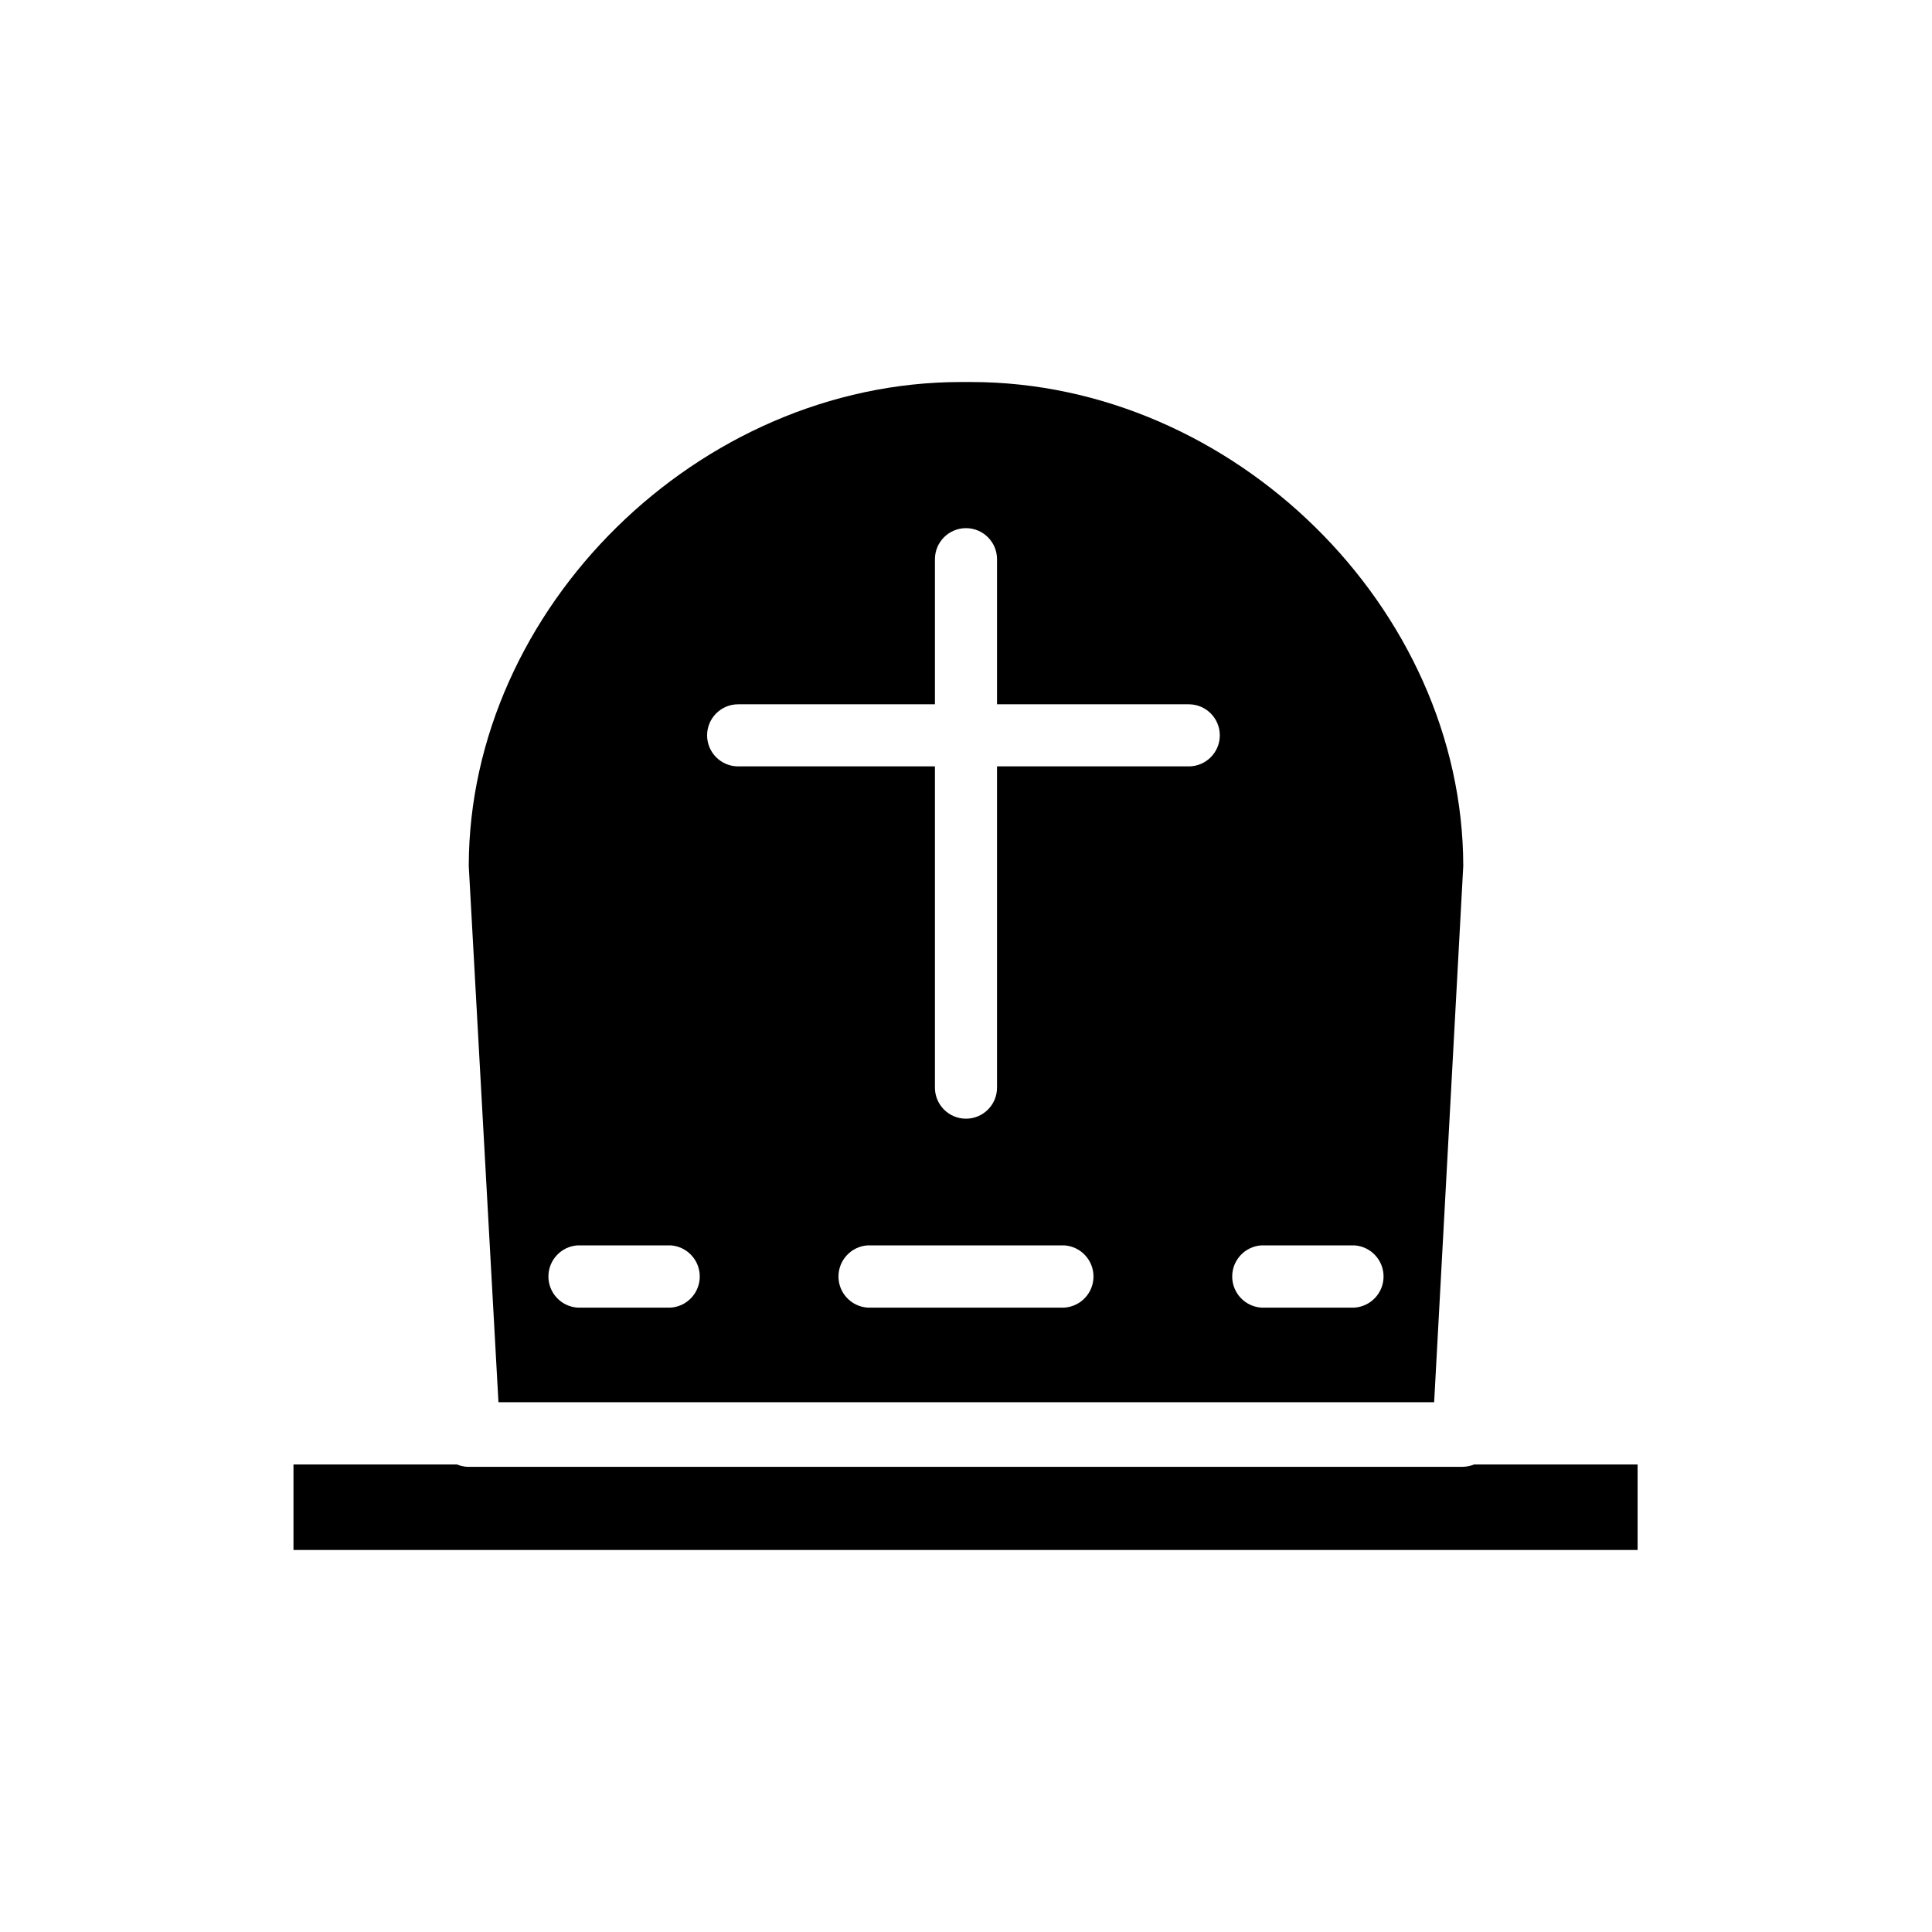 <?xml version="1.0" encoding="UTF-8"?>
<!-- The Best Svg Icon site in the world: iconSvg.co, Visit us! https://iconsvg.co -->
<svg fill="#000000" width="800px" height="800px" version="1.1" viewBox="144 144 512 512" xmlns="http://www.w3.org/2000/svg">
 <g>
  <path d="m265.07 532.09h-43.297v22.672h356.21v-22.672h-43.297c-1 0.41-2.066 0.625-3.148 0.633h-263.71c-0.949-0.055-1.879-0.27-2.758-0.633z"/>
  <path d="m531.78 373.47c-0.121-68.328-60.93-128.23-130.44-128.23h-2.676c-69.512 0-130.32 59.906-130.44 128.23l7.871 142.13h247.97zm-210.03 117.06h-24.719c-4.332-0.301-7.695-3.902-7.695-8.246s3.363-7.945 7.695-8.246h24.719c4.336 0.301 7.695 3.902 7.695 8.246s-3.359 7.945-7.695 8.246zm104.34 0h-52.191c-4.332-0.301-7.695-3.902-7.695-8.246s3.363-7.945 7.695-8.246h52.191c4.332 0.301 7.695 3.902 7.695 8.246s-3.363 7.945-7.695 8.246zm32.945-143.43h-50.812v85.137c0 4.543-3.684 8.227-8.227 8.227s-8.227-3.684-8.227-8.227v-85.137h-52.152c-4.543 0-8.227-3.684-8.227-8.227 0-4.543 3.684-8.227 8.227-8.227h52.152v-38.453c0-4.543 3.684-8.227 8.227-8.227s8.227 3.684 8.227 8.227v38.453h50.812c4.543 0 8.227 3.684 8.227 8.227 0 4.543-3.684 8.227-8.227 8.227zm43.926 143.43h-24.719c-4.332-0.301-7.695-3.902-7.695-8.246s3.363-7.945 7.695-8.246h24.719c4.332 0.301 7.695 3.902 7.695 8.246s-3.363 7.945-7.695 8.246z"/>
 </g>
</svg>